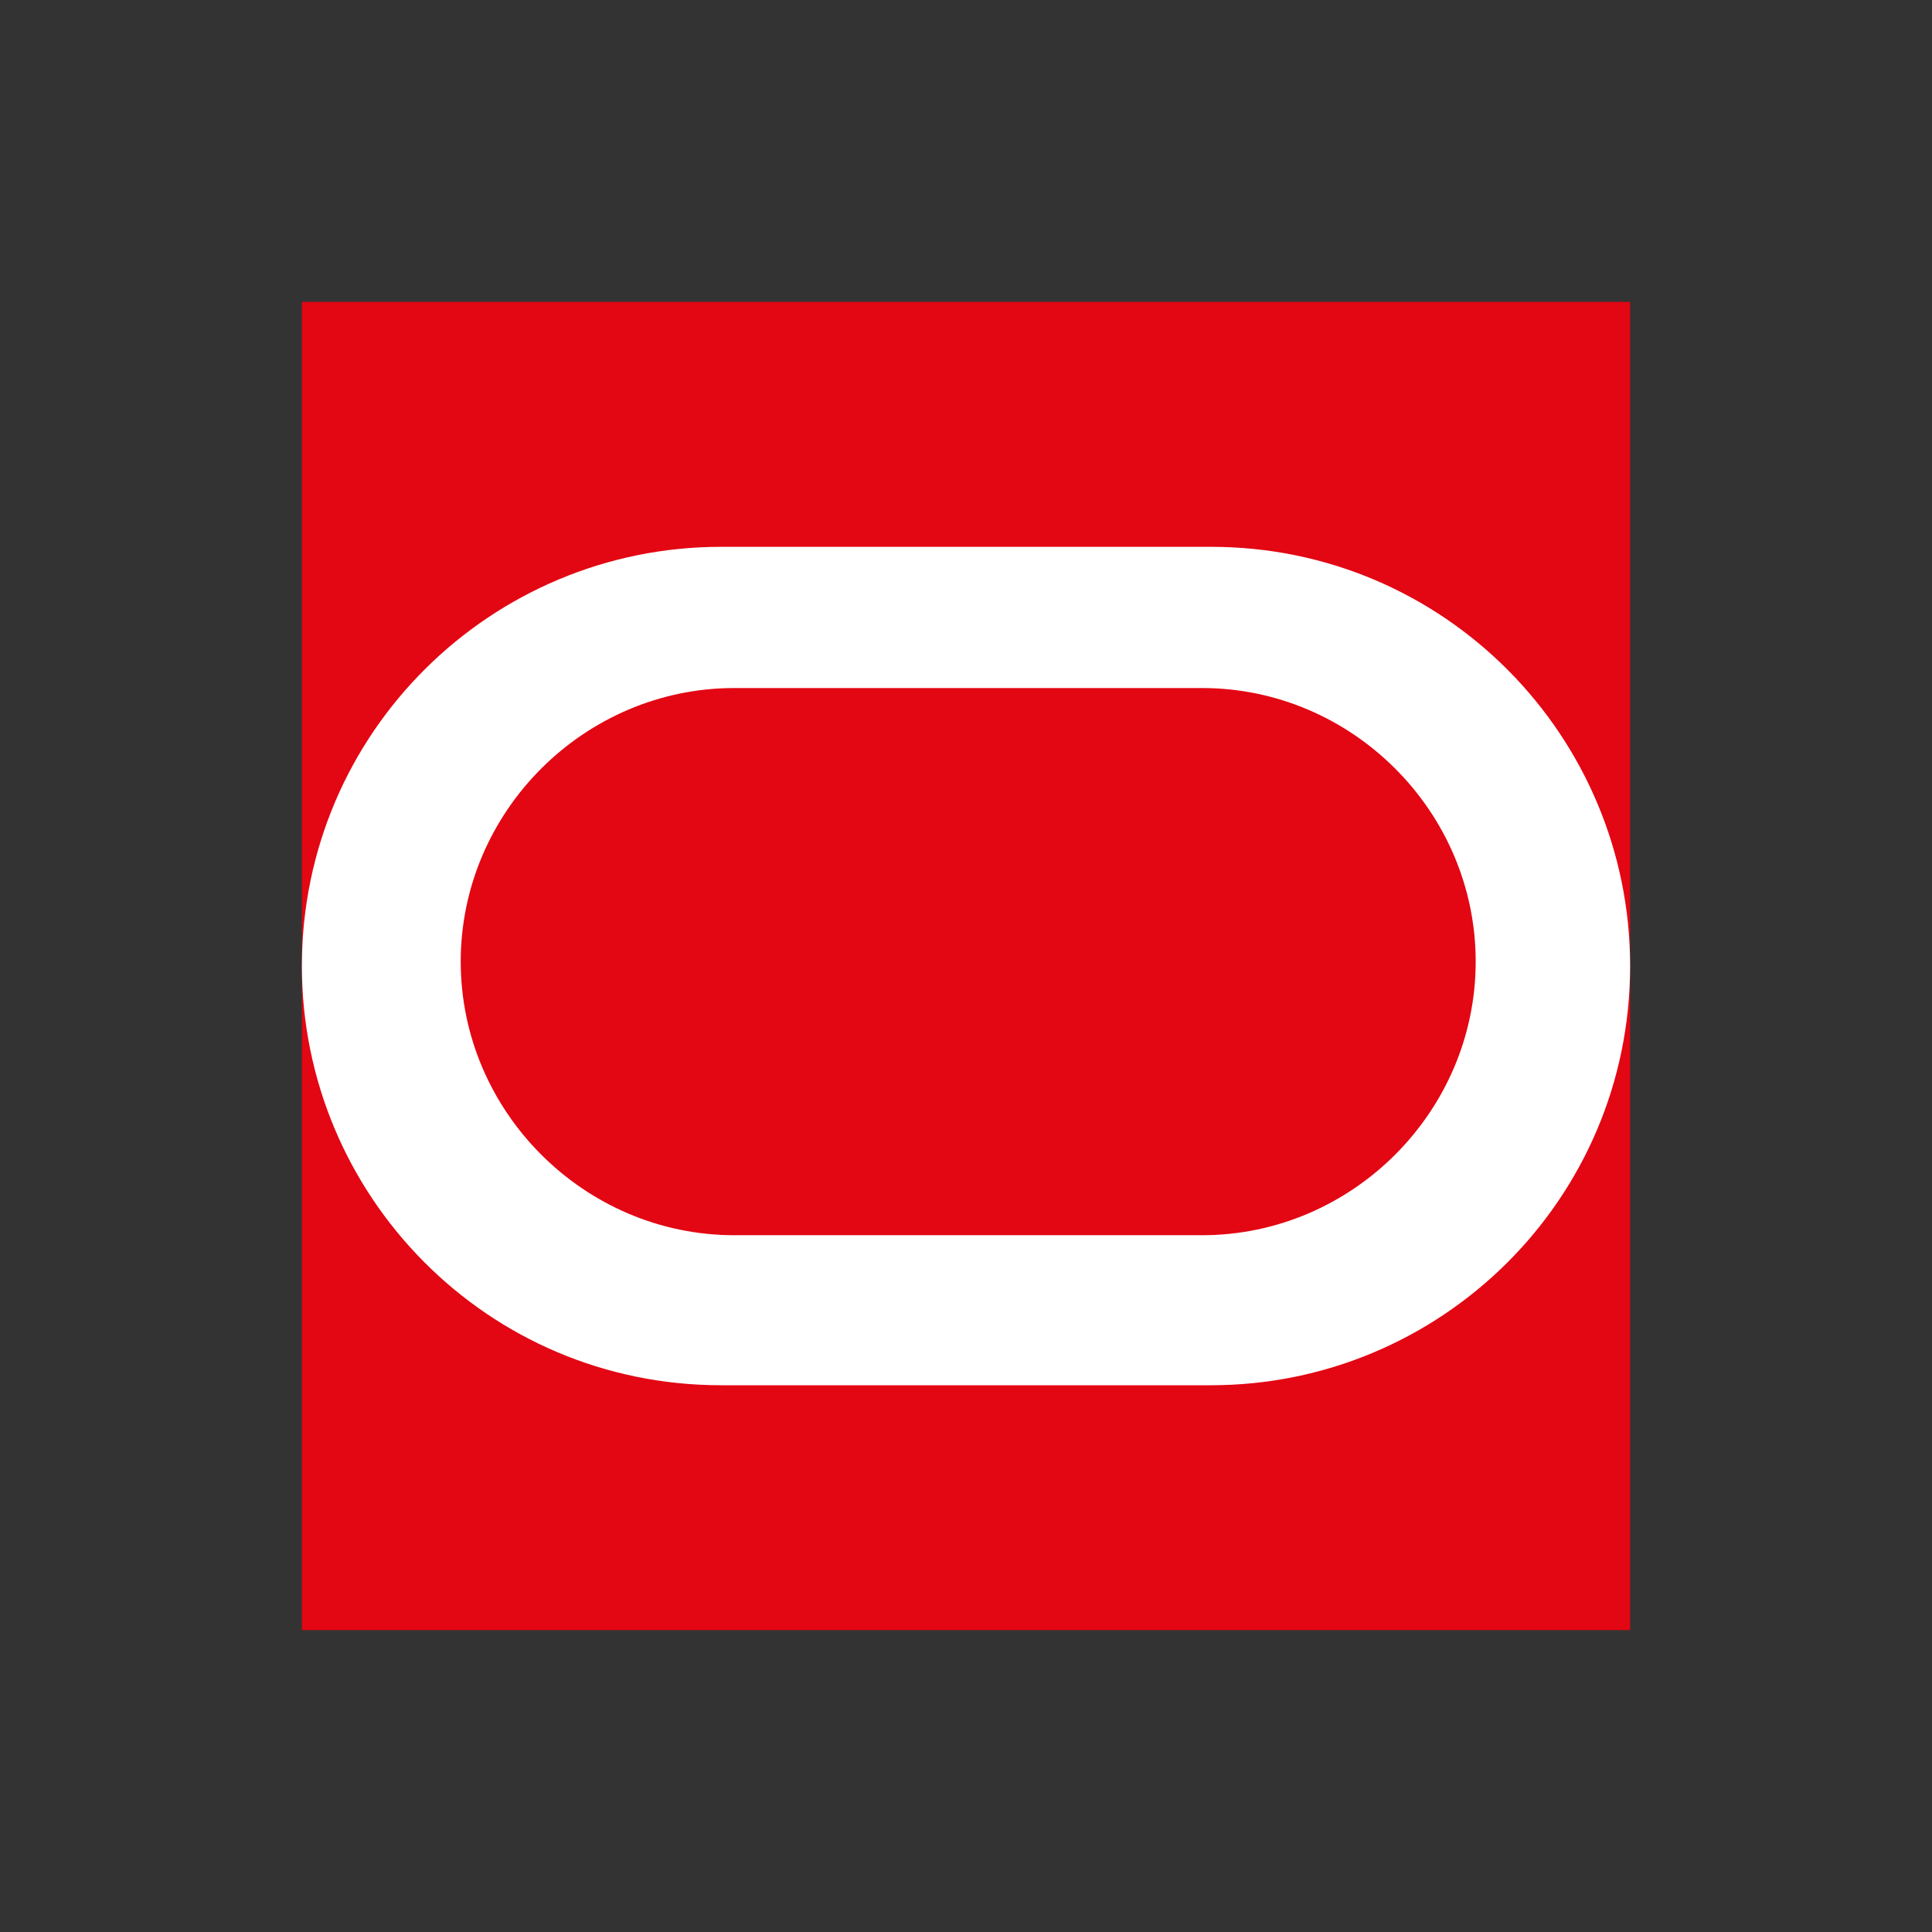 <svg width="32" height="32" viewBox="0 0 32 32" fill="none" xmlns="http://www.w3.org/2000/svg">
<rect x="0" y="0" width="32" height="32" fill="#333333" stroke="none"/>
<path fill-rule="evenodd" clip-rule="evenodd" d="M5 27H27V5H5V27Z" fill="#E30613"/>
<path fill-rule="evenodd" clip-rule="evenodd" d="M19.91 20.459C22.395 20.459 24.442 18.412 24.442 15.927C24.442 13.442 22.395 11.396 19.91 11.396H12.163C9.678 11.396 7.631 13.442 7.631 15.927C7.631 18.412 9.678 20.459 12.163 20.459H19.91ZM11.943 22.944C8.07 22.944 5 19.801 5 16C5 12.126 8.143 9.057 11.943 9.057H20.057C23.93 9.057 27 12.2 27 16C27 19.874 23.857 22.944 20.057 22.944H11.943Z" fill="white"/>
</svg>
